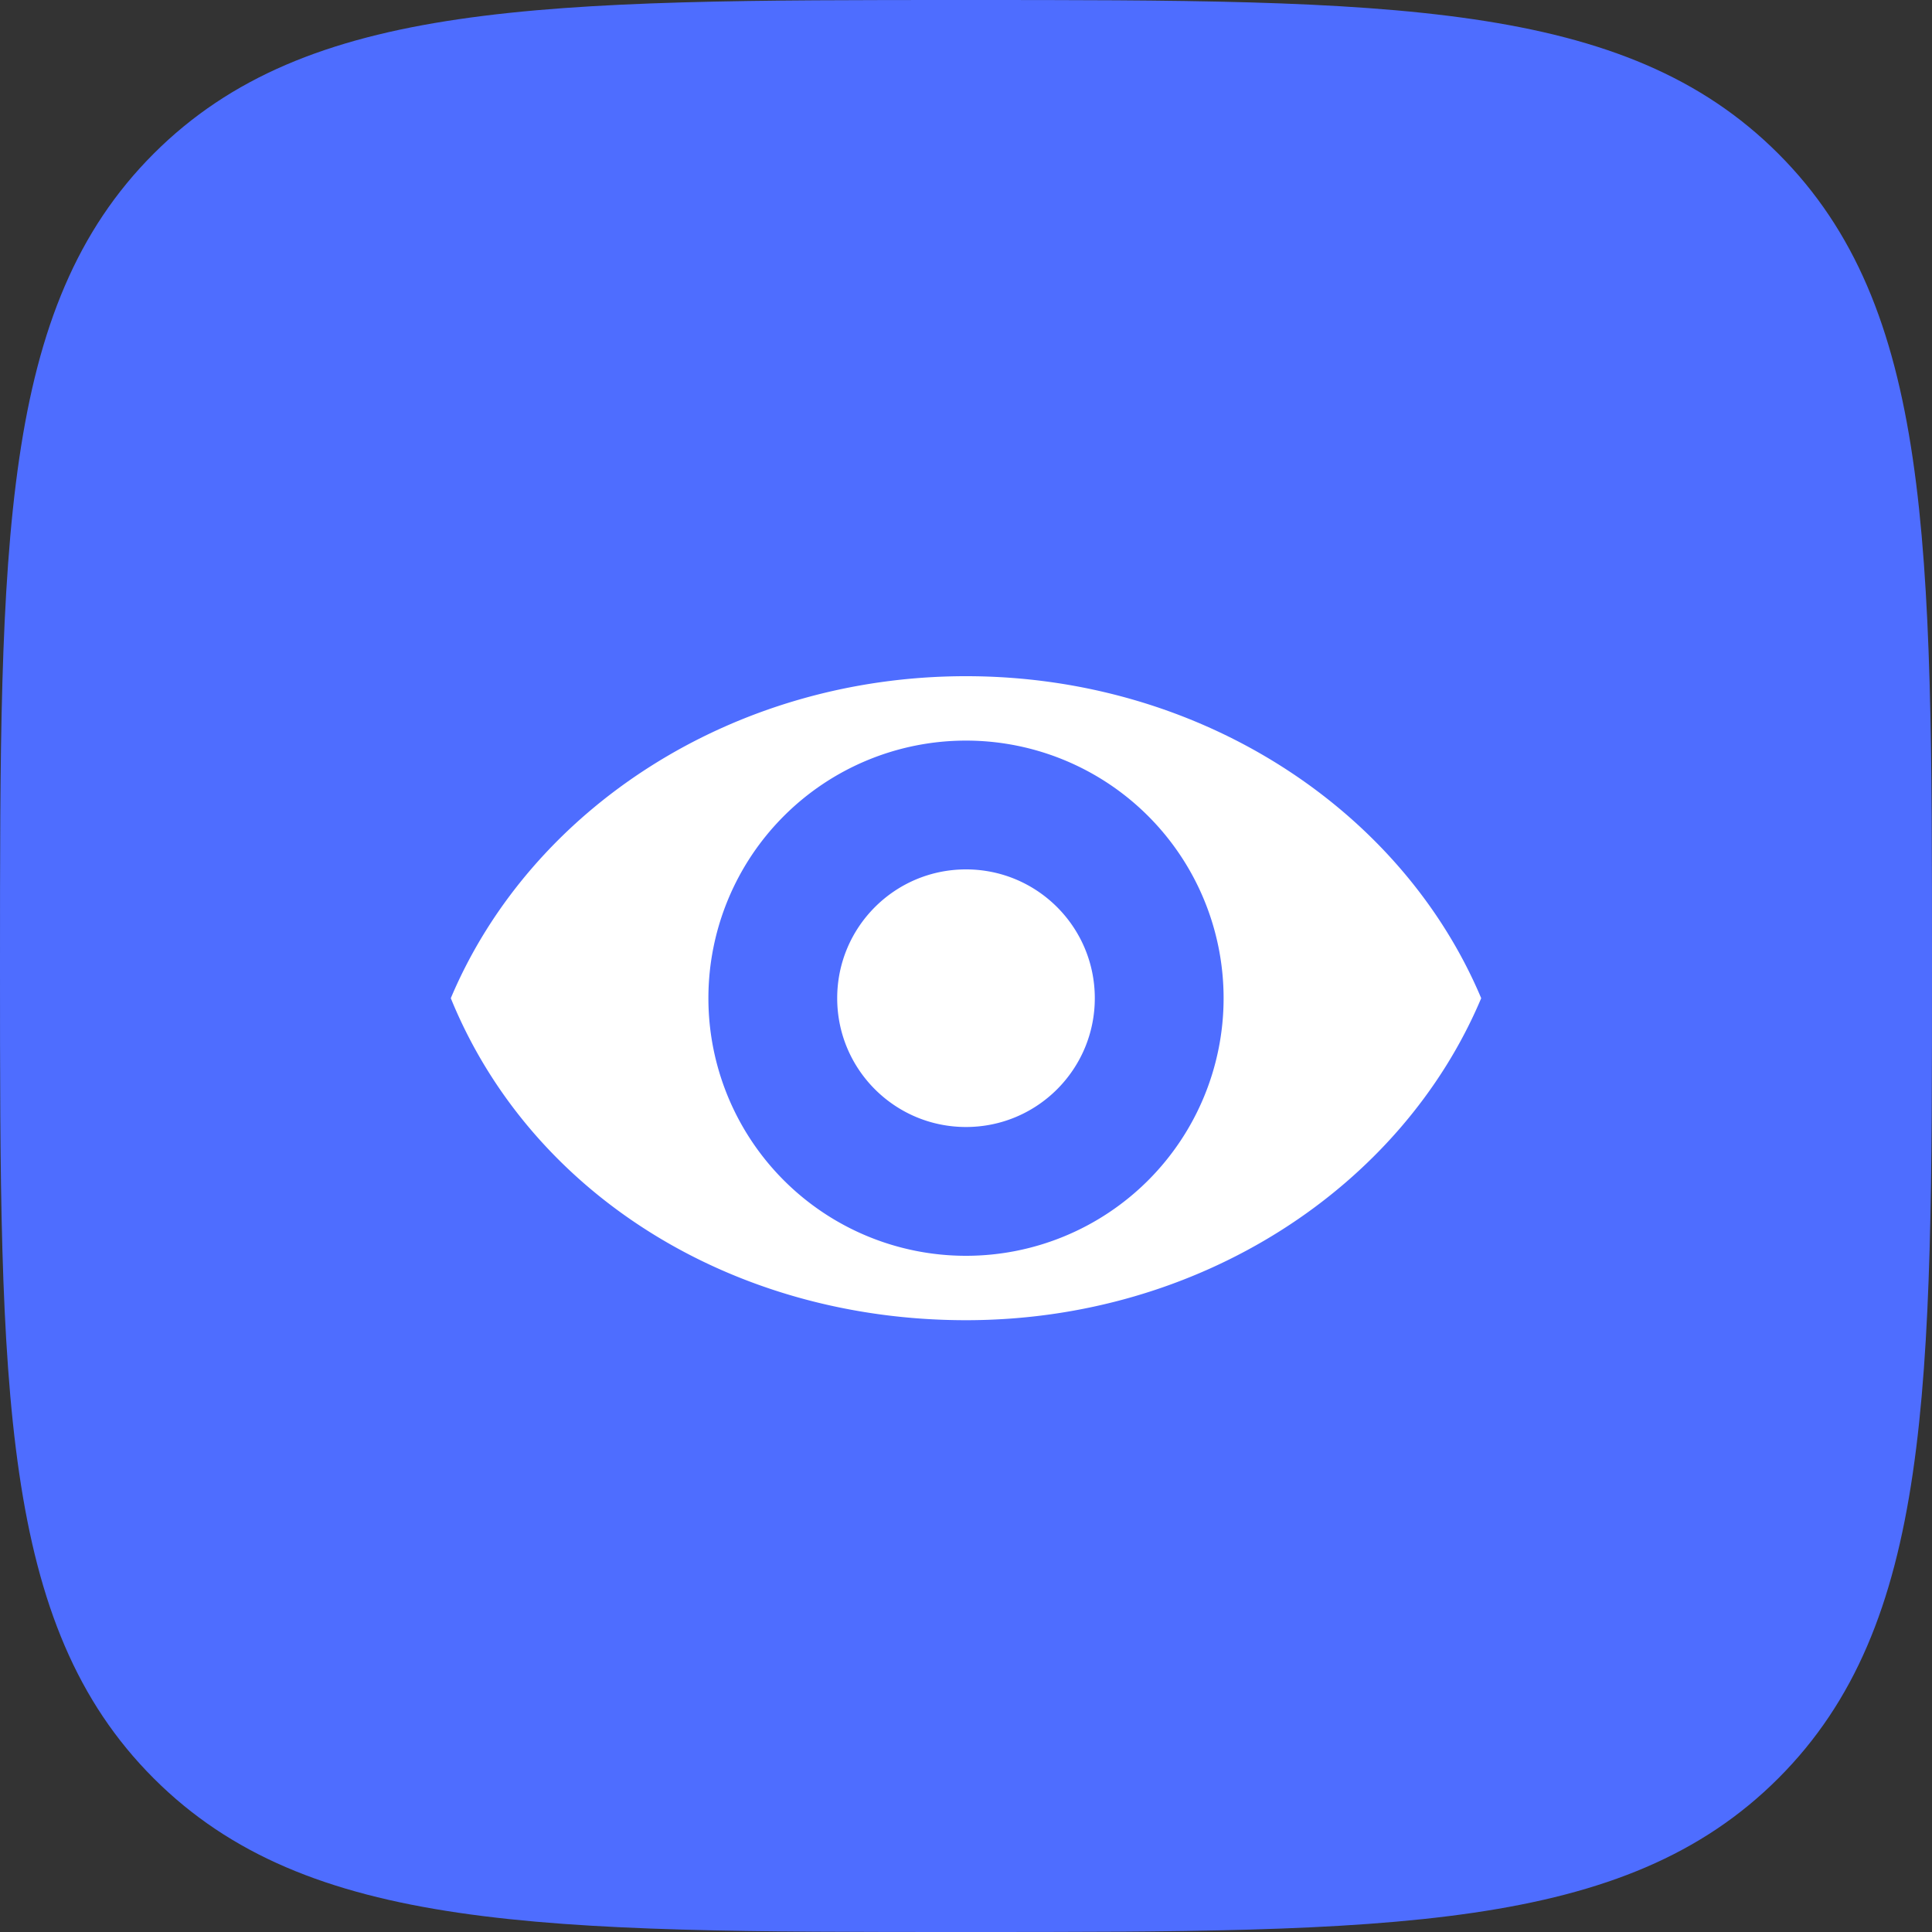 <svg xmlns="http://www.w3.org/2000/svg" width="60" height="60" viewBox="0 0 60 60"><rect x="0" y="0" width="60" height="60" fill="#333333" stroke="none"/><g fill="none" fill-rule="evenodd"><path fill="#4E6DFF" d="M30 60c13.146 0 20.454 0 25.227-4.773S60 43.146 60 30s0-20.453-4.773-25.227C50.454 0 43.146 0 30 0 16.853 0 9.545 0 4.772 4.773 0 9.547 0 16.854 0 30s0 20.454 4.772 25.227C9.545 60 16.853 60 30 60"/><path fill="#FFFFFF" fill-rule="nonzero" d="M30 41c-7.272 0-13.528-3.93-16-10 2.472-5.866 8.728-10 16-10s13.528 4.134 16 10c-2.472 5.866-8.728 10-16 10zm0-2a8 8 0 1 0 0-16 8 8 0 0 0 0 16zm0-4c2.21 0 4-1.79 4-4s-1.79-4-4-4-4 1.79-4 4 1.79 4 4 4z"/></g></svg>
